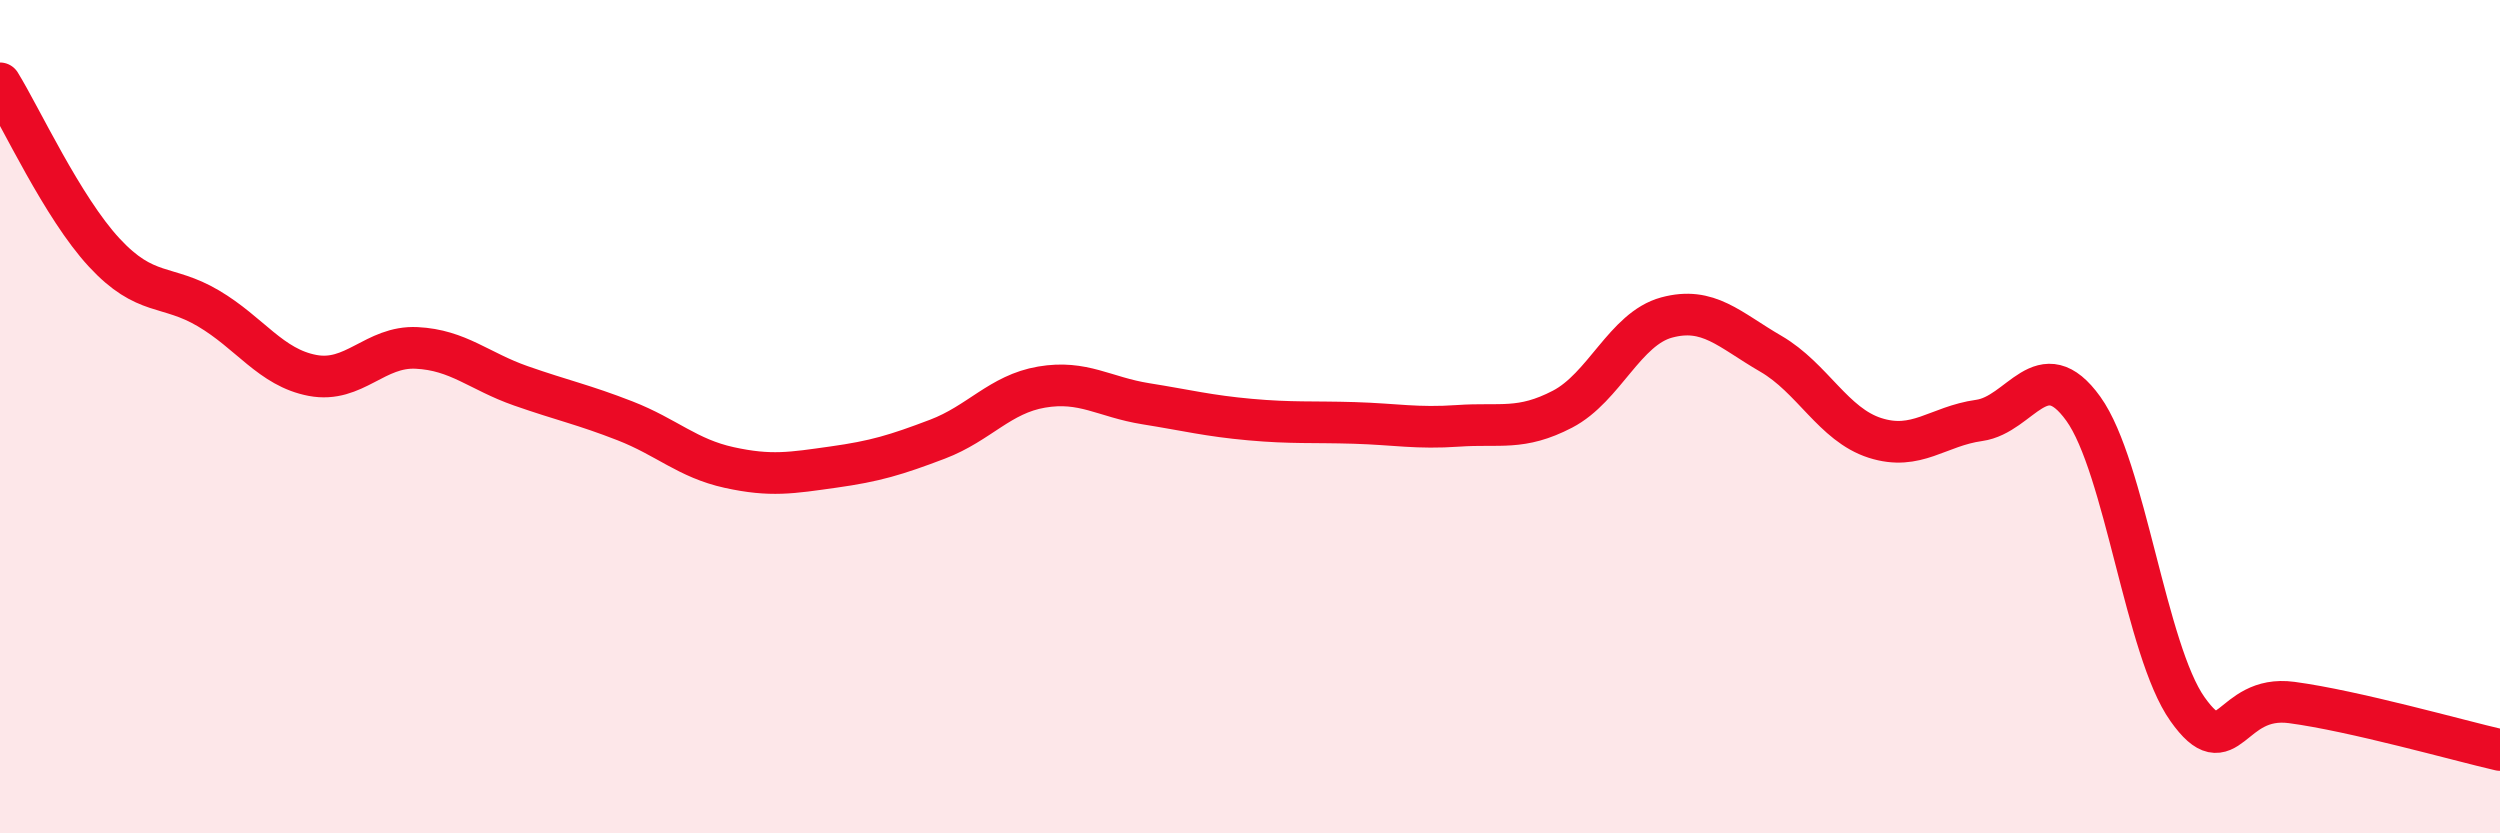 
    <svg width="60" height="20" viewBox="0 0 60 20" xmlns="http://www.w3.org/2000/svg">
      <path
        d="M 0,2 C 0.5,2.81 1.5,4.98 2.5,6.06 C 3.5,7.14 4,6.81 5,7.4 C 6,7.99 6.5,8.82 7.5,9.01 C 8.5,9.2 9,8.3 10,8.35 C 11,8.4 11.5,8.91 12.5,9.26 C 13.5,9.61 14,9.71 15,10.1 C 16,10.49 16.5,11 17.5,11.22 C 18.5,11.44 19,11.35 20,11.21 C 21,11.07 21.5,10.92 22.5,10.54 C 23.5,10.16 24,9.46 25,9.29 C 26,9.12 26.5,9.53 27.5,9.69 C 28.5,9.85 29,9.98 30,10.07 C 31,10.16 31.5,10.12 32.5,10.15 C 33.5,10.18 34,10.29 35,10.22 C 36,10.15 36.5,10.34 37.5,9.82 C 38.5,9.3 39,7.89 40,7.62 C 41,7.35 41.5,7.91 42.5,8.49 C 43.5,9.07 44,10.19 45,10.51 C 46,10.83 46.5,10.23 47.5,10.09 C 48.5,9.95 49,8.42 50,9.81 C 51,11.2 51.5,15.61 52.5,17.02 C 53.5,18.43 53.5,16.66 55,16.86 C 56.5,17.06 59,17.77 60,18L60 20L0 20Z"
        fill="#EB0A25"
        opacity="0.1"
        stroke-linecap="round"
        stroke-linejoin="round"
      />
      <path
        d="M 0,2 C 0.5,2.81 1.5,4.98 2.5,6.06 C 3.5,7.14 4,6.81 5,7.4 C 6,7.99 6.5,8.82 7.5,9.01 C 8.5,9.2 9,8.3 10,8.35 C 11,8.4 11.5,8.91 12.5,9.26 C 13.5,9.61 14,9.71 15,10.1 C 16,10.49 16.5,11 17.5,11.22 C 18.5,11.44 19,11.35 20,11.21 C 21,11.07 21.5,10.92 22.5,10.54 C 23.5,10.16 24,9.46 25,9.29 C 26,9.12 26.5,9.53 27.5,9.69 C 28.5,9.85 29,9.98 30,10.07 C 31,10.16 31.5,10.12 32.5,10.15 C 33.5,10.18 34,10.29 35,10.22 C 36,10.15 36.5,10.34 37.5,9.82 C 38.5,9.3 39,7.89 40,7.62 C 41,7.35 41.5,7.91 42.5,8.49 C 43.5,9.07 44,10.19 45,10.51 C 46,10.83 46.5,10.23 47.5,10.09 C 48.5,9.95 49,8.42 50,9.81 C 51,11.2 51.5,15.61 52.5,17.02 C 53.5,18.43 53.5,16.66 55,16.86 C 56.5,17.06 59,17.77 60,18"
        stroke="#EB0A25"
        stroke-width="1"
        fill="none"
        stroke-linecap="round"
        stroke-linejoin="round"
      />
    </svg>
  